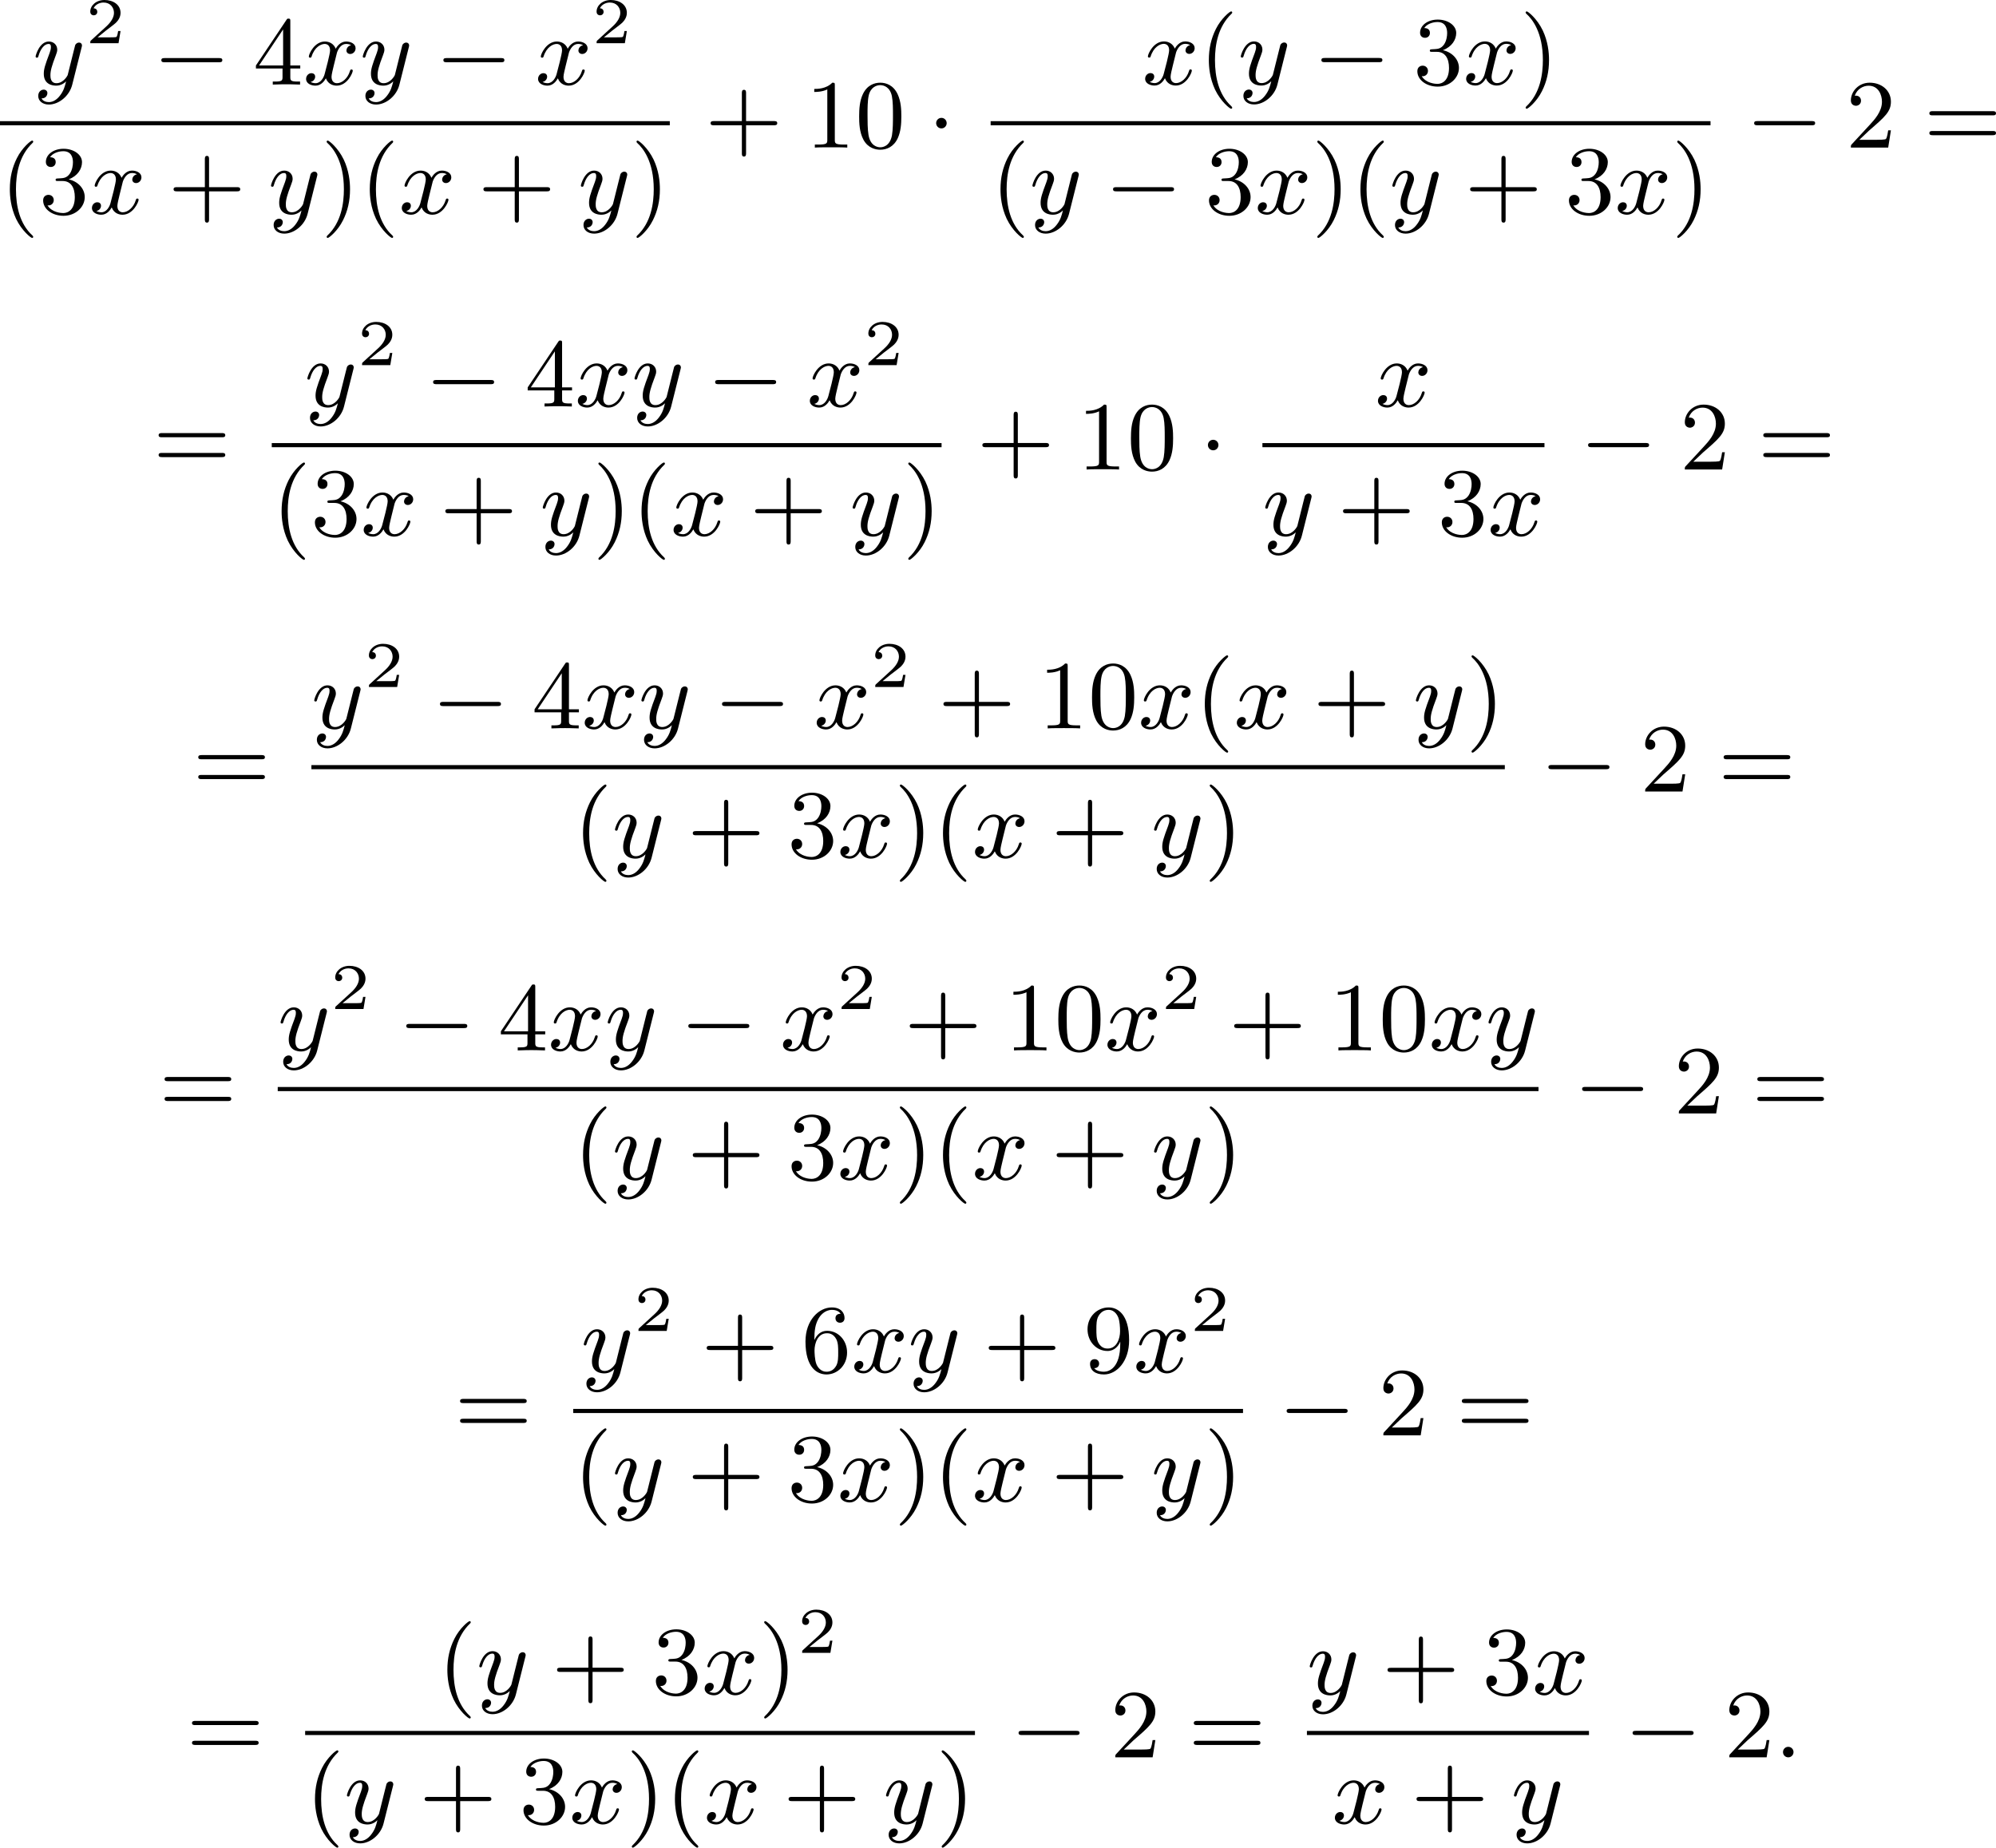 <?xml version='1.0' encoding='UTF-8'?>
<!-- This file was generated by dvisvgm 2.13.3 -->
<svg version='1.1' xmlns='http://www.w3.org/2000/svg' xmlns:xlink='http://www.w3.org/1999/xlink' width='367.353pt' height='340.106pt' viewBox='145.763 375.744 367.353 340.106'>
<defs>
<path id='g4-40' d='M3.058 2.134C3.058 2.089 3.031 2.062 2.977 2C1.82 .941 1.47-.672 1.47-2.242C1.47-3.631 1.739-5.317 3.004-6.519C3.04-6.554 3.058-6.581 3.058-6.626C3.058-6.689 3.013-6.725 2.95-6.725C2.842-6.725 2.035-6.079 1.551-5.102C1.121-4.241 .906-3.318 .906-2.251C.906-1.605 .986-.583 1.479 .475C2.008 1.578 2.842 2.233 2.95 2.233C3.013 2.233 3.058 2.197 3.058 2.134Z'/>
<path id='g4-41' d='M2.672-2.251C2.672-2.986 2.564-3.972 2.098-4.967C1.569-6.07 .735-6.725 .628-6.725C.538-6.725 .52-6.653 .52-6.626C.52-6.581 .538-6.554 .601-6.492C1.121-6.025 2.107-4.806 2.107-2.251C2.107-.968 1.874 .816 .574 2.026C.556 2.053 .52 2.089 .52 2.134C.52 2.161 .538 2.233 .628 2.233C.735 2.233 1.542 1.587 2.026 .61C2.457-.251 2.672-1.175 2.672-2.251Z'/>
<path id='g4-43' d='M6.33-2.053C6.456-2.053 6.644-2.053 6.644-2.242C6.644-2.439 6.474-2.439 6.33-2.439H3.775V-5.003C3.775-5.147 3.775-5.317 3.578-5.317C3.389-5.317 3.389-5.129 3.389-5.003V-2.439H.825C.699-2.439 .511-2.439 .511-2.251C.511-2.053 .681-2.053 .825-2.053H3.389V.511C3.389 .655 3.389 .825 3.587 .825C3.775 .825 3.775 .637 3.775 .511V-2.053H6.33Z'/>
<path id='g4-48' d='M4.241-2.869C4.241-3.47 4.214-4.241 3.9-4.914C3.506-5.756 2.824-5.972 2.304-5.972C1.766-5.972 1.085-5.756 .69-4.896C.403-4.277 .359-3.551 .359-2.869C.359-2.286 .377-1.417 .762-.708C1.184 .054 1.883 .197 2.295 .197C2.878 .197 3.542-.054 3.918-.879C4.187-1.479 4.241-2.152 4.241-2.869ZM2.304-.027C2.035-.027 1.39-.152 1.219-1.166C1.13-1.695 1.13-2.466 1.13-2.977C1.13-3.587 1.13-4.295 1.237-4.788C1.417-5.586 1.991-5.747 2.295-5.747C2.636-5.747 3.201-5.568 3.371-4.734C3.47-4.241 3.47-3.542 3.47-2.977C3.47-2.421 3.47-1.668 3.38-1.139C3.192-.117 2.529-.027 2.304-.027Z'/>
<path id='g4-49' d='M2.726-5.73C2.726-5.954 2.717-5.972 2.493-5.972C1.937-5.398 1.112-5.398 .834-5.398V-5.12C1.004-5.12 1.551-5.12 2.035-5.353V-.717C2.035-.386 2.008-.278 1.175-.278H.888V0C1.21-.027 2.008-.027 2.376-.027S3.551-.027 3.873 0V-.278H3.587C2.753-.278 2.726-.386 2.726-.717V-5.73Z'/>
<path id='g4-50' d='M4.142-1.587H3.891C3.873-1.47 3.802-.941 3.685-.798C3.631-.717 3.013-.717 2.833-.717H1.237L2.125-1.56C3.596-2.833 4.142-3.309 4.142-4.223C4.142-5.254 3.291-5.972 2.188-5.972C1.157-5.972 .457-5.156 .457-4.34C.457-3.891 .843-3.847 .924-3.847C1.121-3.847 1.39-3.99 1.39-4.313C1.39-4.582 1.201-4.779 .924-4.779C.879-4.779 .852-4.779 .816-4.77C1.031-5.407 1.605-5.694 2.089-5.694C3.004-5.694 3.318-4.842 3.318-4.223C3.318-3.309 2.627-2.564 2.197-2.098L.556-.323C.457-.224 .457-.206 .457 0H3.891L4.142-1.587Z'/>
<path id='g4-51' d='M2.735-3.156C3.569-3.47 3.963-4.125 3.963-4.743C3.963-5.434 3.201-5.972 2.268-5.972S.637-5.443 .637-4.761C.637-4.465 .834-4.295 1.094-4.295S1.542-4.483 1.542-4.743C1.542-5.057 1.327-5.192 1.022-5.192C1.255-5.568 1.802-5.747 2.242-5.747C2.986-5.747 3.129-5.156 3.129-4.734C3.129-4.465 3.075-4.035 2.851-3.694C2.573-3.291 2.26-3.273 2-3.255C1.775-3.237 1.757-3.237 1.686-3.237C1.605-3.228 1.533-3.219 1.533-3.12C1.533-3.004 1.605-3.004 1.757-3.004H2.179C2.959-3.004 3.3-2.376 3.3-1.524C3.3-.377 2.69-.054 2.233-.054C2.062-.054 1.193-.099 .789-.762C1.112-.717 1.363-.941 1.363-1.246C1.363-1.542 1.139-1.731 .879-1.731C.655-1.731 .386-1.596 .386-1.219C.386-.421 1.219 .197 2.26 .197C3.38 .197 4.214-.61 4.214-1.524C4.214-2.304 3.596-2.968 2.735-3.156Z'/>
<path id='g4-52' d='M.26-1.757V-1.479H2.708V-.708C2.708-.377 2.681-.278 2.008-.278H1.811V0C2.376-.027 3.004-.027 3.067-.027C3.111-.027 3.757-.027 4.322 0V-.278H4.125C3.452-.278 3.425-.377 3.425-.708V-1.479H4.34V-1.757H3.425V-5.828C3.425-6.007 3.425-6.07 3.255-6.07C3.147-6.07 3.138-6.061 3.058-5.936L.26-1.757ZM.547-1.757L2.762-5.075V-1.757H.547Z'/>
<path id='g4-54' d='M1.201-2.968C1.201-3.882 1.3-4.394 1.542-4.86C1.722-5.227 2.161-5.747 2.824-5.747C3.004-5.747 3.416-5.712 3.622-5.389C3.291-5.389 3.147-5.218 3.147-4.976C3.147-4.743 3.309-4.564 3.56-4.564S3.981-4.725 3.981-4.994C3.981-5.496 3.622-5.972 2.806-5.972C1.65-5.972 .386-4.833 .386-2.833C.386-.403 1.479 .197 2.322 .197C3.318 .197 4.214-.637 4.214-1.82C4.214-2.959 3.389-3.82 2.376-3.82C1.838-3.82 1.453-3.506 1.201-2.968ZM2.313-.054C1.802-.054 1.506-.475 1.399-.735C1.228-1.139 1.219-1.883 1.219-2.026C1.219-2.627 1.497-3.596 2.358-3.596C2.502-3.596 2.941-3.596 3.228-3.04C3.398-2.699 3.398-2.26 3.398-1.829S3.398-.959 3.228-.628C2.95-.117 2.555-.054 2.313-.054Z'/>
<path id='g4-57' d='M3.398-2.824V-2.627C3.398-.439 2.403-.054 1.892-.054C1.686-.054 1.228-.09 .995-.386H1.031C1.103-.368 1.453-.439 1.453-.798C1.453-1.031 1.291-1.21 1.04-1.21S.619-1.049 .619-.78C.619-.188 1.094 .197 1.901 .197C3.058 .197 4.214-.986 4.214-2.95C4.214-5.38 3.138-5.972 2.331-5.972C1.3-5.972 .386-5.138 .386-3.963C.386-2.824 1.21-1.964 2.224-1.964C2.878-1.964 3.237-2.439 3.398-2.824ZM2.242-2.188C2.098-2.188 1.659-2.188 1.372-2.744C1.201-3.084 1.201-3.524 1.201-3.954S1.201-4.833 1.39-5.174C1.659-5.631 2.008-5.747 2.331-5.747C2.941-5.747 3.183-5.129 3.219-5.039C3.344-4.707 3.38-4.16 3.38-3.775C3.38-3.12 3.084-2.188 2.242-2.188Z'/>
<path id='g4-61' d='M6.348-2.968C6.474-2.968 6.644-2.968 6.644-3.156C6.644-3.353 6.447-3.353 6.312-3.353H.843C.708-3.353 .511-3.353 .511-3.156C.511-2.968 .69-2.968 .807-2.968H6.348ZM6.312-1.139C6.447-1.139 6.644-1.139 6.644-1.336C6.644-1.524 6.474-1.524 6.348-1.524H.807C.69-1.524 .511-1.524 .511-1.336C.511-1.139 .708-1.139 .843-1.139H6.312Z'/>
<path id='g0-0' d='M6.052-2.053C6.214-2.053 6.384-2.053 6.384-2.251C6.384-2.439 6.205-2.439 6.052-2.439H1.103C.95-2.439 .771-2.439 .771-2.251C.771-2.053 .941-2.053 1.103-2.053H6.052Z'/>
<path id='g0-1' d='M1.757-2.251C1.757-2.511 1.551-2.735 1.273-2.735S.789-2.511 .789-2.251S.995-1.766 1.273-1.766S1.757-1.991 1.757-2.251Z'/>
<path id='g2-50' d='M3.216-1.118H2.995C2.983-1.034 2.923-.64 2.833-.574C2.792-.538 2.307-.538 2.224-.538H1.106L1.871-1.16C2.074-1.321 2.606-1.704 2.792-1.883C2.971-2.062 3.216-2.367 3.216-2.792C3.216-3.539 2.54-3.975 1.739-3.975C.968-3.975 .43-3.467 .43-2.905C.43-2.6 .687-2.564 .753-2.564C.903-2.564 1.076-2.672 1.076-2.887C1.076-3.019 .998-3.21 .735-3.21C.873-3.515 1.237-3.742 1.65-3.742C2.277-3.742 2.612-3.276 2.612-2.792C2.612-2.367 2.331-1.931 1.913-1.548L.496-.251C.436-.191 .43-.185 .43 0H3.031L3.216-1.118Z'/>
<path id='g1-58' d='M1.757-.484C1.757-.744 1.551-.968 1.273-.968S.789-.744 .789-.484S.995 0 1.273 0S1.757-.224 1.757-.484Z'/>
<path id='g1-120' d='M4.411-3.622C4.08-3.56 3.981-3.273 3.981-3.138C3.981-2.968 4.107-2.815 4.331-2.815C4.582-2.815 4.824-3.031 4.824-3.344C4.824-3.757 4.376-3.963 3.954-3.963C3.416-3.963 3.102-3.488 2.995-3.3C2.824-3.739 2.43-3.963 2-3.963C1.04-3.963 .52-2.815 .52-2.582C.52-2.502 .583-2.475 .646-2.475C.726-2.475 .753-2.52 .771-2.573C1.049-3.461 1.641-3.739 1.982-3.739C2.242-3.739 2.475-3.569 2.475-3.147C2.475-2.824 2.089-1.39 1.973-.959C1.901-.681 1.632-.126 1.139-.126C.959-.126 .771-.188 .681-.242C.924-.287 1.103-.493 1.103-.726C1.103-.95 .933-1.049 .762-1.049C.502-1.049 .269-.825 .269-.52C.269-.081 .753 .099 1.13 .099C1.65 .099 1.955-.332 2.089-.574C2.313 .018 2.842 .099 3.084 .099C4.053 .099 4.564-1.067 4.564-1.282C4.564-1.327 4.537-1.39 4.447-1.39C4.349-1.39 4.34-1.354 4.295-1.219C4.098-.574 3.578-.126 3.111-.126C2.851-.126 2.609-.287 2.609-.717C2.609-.915 2.735-1.408 2.815-1.748C2.851-1.91 3.093-2.878 3.111-2.941C3.219-3.264 3.488-3.739 3.945-3.739C4.107-3.739 4.277-3.712 4.411-3.622Z'/>
<path id='g1-121' d='M4.501-3.452C4.51-3.497 4.528-3.551 4.528-3.604C4.528-3.721 4.447-3.865 4.25-3.865C4.133-3.865 3.972-3.793 3.9-3.622C3.891-3.587 3.802-3.219 3.748-3.022L3.3-1.228C3.228-.968 3.228-.95 3.21-.87C3.201-.834 2.824-.126 2.179-.126C1.623-.126 1.623-.69 1.623-.861C1.623-1.264 1.739-1.704 2.125-2.708C2.197-2.914 2.251-3.04 2.251-3.21C2.251-3.649 1.919-3.963 1.479-3.963C.619-3.963 .26-2.69 .26-2.582C.26-2.502 .323-2.475 .386-2.475C.484-2.475 .493-2.529 .529-2.645C.717-3.309 1.076-3.739 1.453-3.739C1.668-3.739 1.668-3.569 1.668-3.443C1.668-3.291 1.632-3.129 1.551-2.914C1.13-1.802 1.013-1.426 1.013-.995C1.013 0 1.82 .099 2.152 .099C2.591 .099 2.905-.134 3.067-.296C2.95 .161 2.851 .565 2.502 1.013C2.233 1.372 1.874 1.614 1.479 1.614C1.228 1.614 .933 1.524 .807 1.273C1.282 1.273 1.345 .879 1.345 .789C1.345 .592 1.201 .466 1.004 .466C.789 .466 .502 .637 .502 1.049C.502 1.515 .915 1.838 1.479 1.838C2.394 1.838 3.371 1.058 3.631 .009L4.501-3.452Z'/>
</defs>
<g id='page3' transform='matrix(2 0 0 2 0 0)'>
<use x='75.898' y='195.656' xlink:href='#g1-121'/>
<use x='80.758' y='191.847' xlink:href='#g2-50'/>
<use x='86.957' y='195.656' xlink:href='#g0-0'/>
<use x='96.172' y='195.656' xlink:href='#g4-52'/>
<use x='100.78' y='195.656' xlink:href='#g1-120'/>
<use x='106.004' y='195.656' xlink:href='#g1-121'/>
<use x='112.912' y='195.656' xlink:href='#g0-0'/>
<use x='122.127' y='195.656' xlink:href='#g1-120'/>
<use x='127.35' y='191.847' xlink:href='#g2-50'/>
<rect x='72.881' y='199.024' height='.379' width='61.637'/>
<use x='72.881' y='207.536' xlink:href='#g4-40'/>
<use x='76.465' y='207.536' xlink:href='#g4-51'/>
<use x='81.073' y='207.536' xlink:href='#g1-120'/>
<use x='88.344' y='207.536' xlink:href='#g4-43'/>
<use x='97.56' y='207.536' xlink:href='#g1-121'/>
<use x='102.42' y='207.536' xlink:href='#g4-41'/>
<use x='106.004' y='207.536' xlink:href='#g4-40'/>
<use x='109.587' y='207.536' xlink:href='#g1-120'/>
<use x='116.859' y='207.536' xlink:href='#g4-43'/>
<use x='126.074' y='207.536' xlink:href='#g1-121'/>
<use x='130.934' y='207.536' xlink:href='#g4-41'/>
<use x='137.761' y='201.455' xlink:href='#g4-43'/>
<use x='146.977' y='201.455' xlink:href='#g4-49'/>
<use x='151.584' y='201.455' xlink:href='#g4-48'/>
<use x='158.24' y='201.455' xlink:href='#g0-1'/>
<use x='177.993' y='195.647' xlink:href='#g1-120'/>
<use x='183.216' y='195.647' xlink:href='#g4-40'/>
<use x='186.8' y='195.647' xlink:href='#g1-121'/>
<use x='193.708' y='195.647' xlink:href='#g0-0'/>
<use x='202.923' y='195.647' xlink:href='#g4-51'/>
<use x='207.531' y='195.647' xlink:href='#g1-120'/>
<use x='212.754' y='195.647' xlink:href='#g4-41'/>
<rect x='164.043' y='199.024' height='.379' width='66.244'/>
<use x='164.043' y='207.536' xlink:href='#g4-40'/>
<use x='167.627' y='207.536' xlink:href='#g1-121'/>
<use x='174.535' y='207.536' xlink:href='#g0-0'/>
<use x='183.75' y='207.536' xlink:href='#g4-51'/>
<use x='188.358' y='207.536' xlink:href='#g1-120'/>
<use x='193.582' y='207.536' xlink:href='#g4-41'/>
<use x='197.165' y='207.536' xlink:href='#g4-40'/>
<use x='200.749' y='207.536' xlink:href='#g1-121'/>
<use x='207.657' y='207.536' xlink:href='#g4-43'/>
<use x='216.873' y='207.536' xlink:href='#g4-51'/>
<use x='221.48' y='207.536' xlink:href='#g1-120'/>
<use x='226.704' y='207.536' xlink:href='#g4-41'/>
<use x='233.531' y='201.455' xlink:href='#g0-0'/>
<use x='242.746' y='201.455' xlink:href='#g4-50'/>
<use x='249.914' y='201.455' xlink:href='#g4-61'/>
<use x='86.967' y='231.083' xlink:href='#g4-61'/>
<use x='100.906' y='225.284' xlink:href='#g1-121'/>
<use x='105.767' y='221.475' xlink:href='#g2-50'/>
<use x='111.966' y='225.284' xlink:href='#g0-0'/>
<use x='121.181' y='225.284' xlink:href='#g4-52'/>
<use x='125.789' y='225.284' xlink:href='#g1-120'/>
<use x='131.012' y='225.284' xlink:href='#g1-121'/>
<use x='137.92' y='225.284' xlink:href='#g0-0'/>
<use x='147.136' y='225.284' xlink:href='#g1-120'/>
<use x='152.359' y='221.475' xlink:href='#g2-50'/>
<rect x='97.89' y='228.652' height='.379' width='61.637'/>
<use x='97.89' y='237.164' xlink:href='#g4-40'/>
<use x='101.474' y='237.164' xlink:href='#g4-51'/>
<use x='106.081' y='237.164' xlink:href='#g1-120'/>
<use x='113.353' y='237.164' xlink:href='#g4-43'/>
<use x='122.568' y='237.164' xlink:href='#g1-121'/>
<use x='127.428' y='237.164' xlink:href='#g4-41'/>
<use x='131.012' y='237.164' xlink:href='#g4-40'/>
<use x='134.596' y='237.164' xlink:href='#g1-120'/>
<use x='141.867' y='237.164' xlink:href='#g4-43'/>
<use x='151.083' y='237.164' xlink:href='#g1-121'/>
<use x='155.943' y='237.164' xlink:href='#g4-41'/>
<use x='162.77' y='231.083' xlink:href='#g4-43'/>
<use x='171.985' y='231.083' xlink:href='#g4-49'/>
<use x='176.593' y='231.083' xlink:href='#g4-48'/>
<use x='183.248' y='231.083' xlink:href='#g0-1'/>
<use x='199.417' y='225.284' xlink:href='#g1-120'/>
<rect x='189.052' y='228.652' height='.379' width='25.955'/>
<use x='189.052' y='237.164' xlink:href='#g1-121'/>
<use x='195.96' y='237.164' xlink:href='#g4-43'/>
<use x='205.175' y='237.164' xlink:href='#g4-51'/>
<use x='209.783' y='237.164' xlink:href='#g1-120'/>
<use x='218.25' y='231.083' xlink:href='#g0-0'/>
<use x='227.465' y='231.083' xlink:href='#g4-50'/>
<use x='234.633' y='231.083' xlink:href='#g4-61'/>
<use x='90.615' y='260.72' xlink:href='#g4-61'/>
<use x='101.538' y='254.911' xlink:href='#g1-121'/>
<use x='106.398' y='251.102' xlink:href='#g2-50'/>
<use x='112.597' y='254.911' xlink:href='#g0-0'/>
<use x='121.813' y='254.911' xlink:href='#g4-52'/>
<use x='126.42' y='254.911' xlink:href='#g1-120'/>
<use x='131.644' y='254.911' xlink:href='#g1-121'/>
<use x='138.552' y='254.911' xlink:href='#g0-0'/>
<use x='147.767' y='254.911' xlink:href='#g1-120'/>
<use x='152.991' y='251.102' xlink:href='#g2-50'/>
<use x='159.19' y='254.911' xlink:href='#g4-43'/>
<use x='168.405' y='254.911' xlink:href='#g4-49'/>
<use x='173.013' y='254.911' xlink:href='#g4-48'/>
<use x='177.62' y='254.911' xlink:href='#g1-120'/>
<use x='182.844' y='254.911' xlink:href='#g4-40'/>
<use x='186.428' y='254.911' xlink:href='#g1-120'/>
<use x='193.699' y='254.911' xlink:href='#g4-43'/>
<use x='202.914' y='254.911' xlink:href='#g1-121'/>
<use x='207.774' y='254.911' xlink:href='#g4-41'/>
<rect x='101.538' y='258.289' height='.379' width='109.82'/>
<use x='125.63' y='266.801' xlink:href='#g4-40'/>
<use x='129.214' y='266.801' xlink:href='#g1-121'/>
<use x='136.122' y='266.801' xlink:href='#g4-43'/>
<use x='145.337' y='266.801' xlink:href='#g4-51'/>
<use x='149.945' y='266.801' xlink:href='#g1-120'/>
<use x='155.168' y='266.801' xlink:href='#g4-41'/>
<use x='158.752' y='266.801' xlink:href='#g4-40'/>
<use x='162.336' y='266.801' xlink:href='#g1-120'/>
<use x='169.607' y='266.801' xlink:href='#g4-43'/>
<use x='178.822' y='266.801' xlink:href='#g1-121'/>
<use x='183.683' y='266.801' xlink:href='#g4-41'/>
<use x='214.601' y='260.72' xlink:href='#g0-0'/>
<use x='223.817' y='260.72' xlink:href='#g4-50'/>
<use x='230.984' y='260.72' xlink:href='#g4-61'/>
<use x='87.516' y='290.347' xlink:href='#g4-61'/>
<use x='98.439' y='284.548' xlink:href='#g1-121'/>
<use x='103.299' y='280.739' xlink:href='#g2-50'/>
<use x='109.498' y='284.548' xlink:href='#g0-0'/>
<use x='118.713' y='284.548' xlink:href='#g4-52'/>
<use x='123.321' y='284.548' xlink:href='#g1-120'/>
<use x='128.544' y='284.548' xlink:href='#g1-121'/>
<use x='135.452' y='284.548' xlink:href='#g0-0'/>
<use x='144.668' y='284.548' xlink:href='#g1-120'/>
<use x='149.891' y='280.739' xlink:href='#g2-50'/>
<use x='156.09' y='284.548' xlink:href='#g4-43'/>
<use x='165.305' y='284.548' xlink:href='#g4-49'/>
<use x='169.913' y='284.548' xlink:href='#g4-48'/>
<use x='174.521' y='284.548' xlink:href='#g1-120'/>
<use x='179.744' y='280.739' xlink:href='#g2-50'/>
<use x='185.943' y='284.548' xlink:href='#g4-43'/>
<use x='195.159' y='284.548' xlink:href='#g4-49'/>
<use x='199.766' y='284.548' xlink:href='#g4-48'/>
<use x='204.374' y='284.548' xlink:href='#g1-120'/>
<use x='209.597' y='284.548' xlink:href='#g1-121'/>
<rect x='98.439' y='287.916' height='.379' width='116.019'/>
<use x='125.63' y='296.428' xlink:href='#g4-40'/>
<use x='129.214' y='296.428' xlink:href='#g1-121'/>
<use x='136.122' y='296.428' xlink:href='#g4-43'/>
<use x='145.337' y='296.428' xlink:href='#g4-51'/>
<use x='149.945' y='296.428' xlink:href='#g1-120'/>
<use x='155.168' y='296.428' xlink:href='#g4-41'/>
<use x='158.752' y='296.428' xlink:href='#g4-40'/>
<use x='162.336' y='296.428' xlink:href='#g1-120'/>
<use x='169.607' y='296.428' xlink:href='#g4-43'/>
<use x='178.822' y='296.428' xlink:href='#g1-121'/>
<use x='183.683' y='296.428' xlink:href='#g4-41'/>
<use x='217.701' y='290.347' xlink:href='#g0-0'/>
<use x='226.916' y='290.347' xlink:href='#g4-50'/>
<use x='234.084' y='290.347' xlink:href='#g4-61'/>
<use x='114.707' y='319.975' xlink:href='#g4-61'/>
<use x='126.342' y='314.176' xlink:href='#g1-121'/>
<use x='131.203' y='310.367' xlink:href='#g2-50'/>
<use x='137.402' y='314.176' xlink:href='#g4-43'/>
<use x='146.617' y='314.176' xlink:href='#g4-54'/>
<use x='151.225' y='314.176' xlink:href='#g1-120'/>
<use x='156.448' y='314.176' xlink:href='#g1-121'/>
<use x='163.356' y='314.176' xlink:href='#g4-43'/>
<use x='172.572' y='314.176' xlink:href='#g4-57'/>
<use x='177.179' y='314.176' xlink:href='#g1-120'/>
<use x='182.403' y='310.367' xlink:href='#g2-50'/>
<rect x='125.63' y='317.544' height='.379' width='61.637'/>
<use x='125.63' y='326.056' xlink:href='#g4-40'/>
<use x='129.214' y='326.056' xlink:href='#g1-121'/>
<use x='136.122' y='326.056' xlink:href='#g4-43'/>
<use x='145.337' y='326.056' xlink:href='#g4-51'/>
<use x='149.945' y='326.056' xlink:href='#g1-120'/>
<use x='155.168' y='326.056' xlink:href='#g4-41'/>
<use x='158.752' y='326.056' xlink:href='#g4-40'/>
<use x='162.336' y='326.056' xlink:href='#g1-120'/>
<use x='169.607' y='326.056' xlink:href='#g4-43'/>
<use x='178.822' y='326.056' xlink:href='#g1-121'/>
<use x='183.683' y='326.056' xlink:href='#g4-41'/>
<use x='190.51' y='319.975' xlink:href='#g0-0'/>
<use x='199.725' y='319.975' xlink:href='#g4-50'/>
<use x='206.893' y='319.975' xlink:href='#g4-61'/>
<use x='90.039' y='349.612' xlink:href='#g4-61'/>
<use x='113.143' y='343.803' xlink:href='#g4-40'/>
<use x='116.727' y='343.803' xlink:href='#g1-121'/>
<use x='123.635' y='343.803' xlink:href='#g4-43'/>
<use x='132.851' y='343.803' xlink:href='#g4-51'/>
<use x='137.458' y='343.803' xlink:href='#g1-120'/>
<use x='142.682' y='343.803' xlink:href='#g4-41'/>
<use x='146.266' y='339.994' xlink:href='#g2-50'/>
<rect x='100.962' y='347.181' height='.379' width='61.637'/>
<use x='100.962' y='355.693' xlink:href='#g4-40'/>
<use x='104.546' y='355.693' xlink:href='#g1-121'/>
<use x='111.454' y='355.693' xlink:href='#g4-43'/>
<use x='120.669' y='355.693' xlink:href='#g4-51'/>
<use x='125.277' y='355.693' xlink:href='#g1-120'/>
<use x='130.5' y='355.693' xlink:href='#g4-41'/>
<use x='134.084' y='355.693' xlink:href='#g4-40'/>
<use x='137.668' y='355.693' xlink:href='#g1-120'/>
<use x='144.939' y='355.693' xlink:href='#g4-43'/>
<use x='154.154' y='355.693' xlink:href='#g1-121'/>
<use x='159.015' y='355.693' xlink:href='#g4-41'/>
<use x='165.842' y='349.612' xlink:href='#g0-0'/>
<use x='175.057' y='349.612' xlink:href='#g4-50'/>
<use x='182.225' y='349.612' xlink:href='#g4-61'/>
<use x='193.147' y='343.813' xlink:href='#g1-121'/>
<use x='200.055' y='343.813' xlink:href='#g4-43'/>
<use x='209.271' y='343.813' xlink:href='#g4-51'/>
<use x='213.879' y='343.813' xlink:href='#g1-120'/>
<rect x='193.147' y='347.181' height='.379' width='25.955'/>
<use x='195.451' y='355.693' xlink:href='#g1-120'/>
<use x='202.723' y='355.693' xlink:href='#g4-43'/>
<use x='211.938' y='355.693' xlink:href='#g1-121'/>
<use x='222.345' y='349.612' xlink:href='#g0-0'/>
<use x='231.561' y='349.612' xlink:href='#g4-50'/>
<use x='236.168' y='349.612' xlink:href='#g1-58'/>
</g>
</svg>